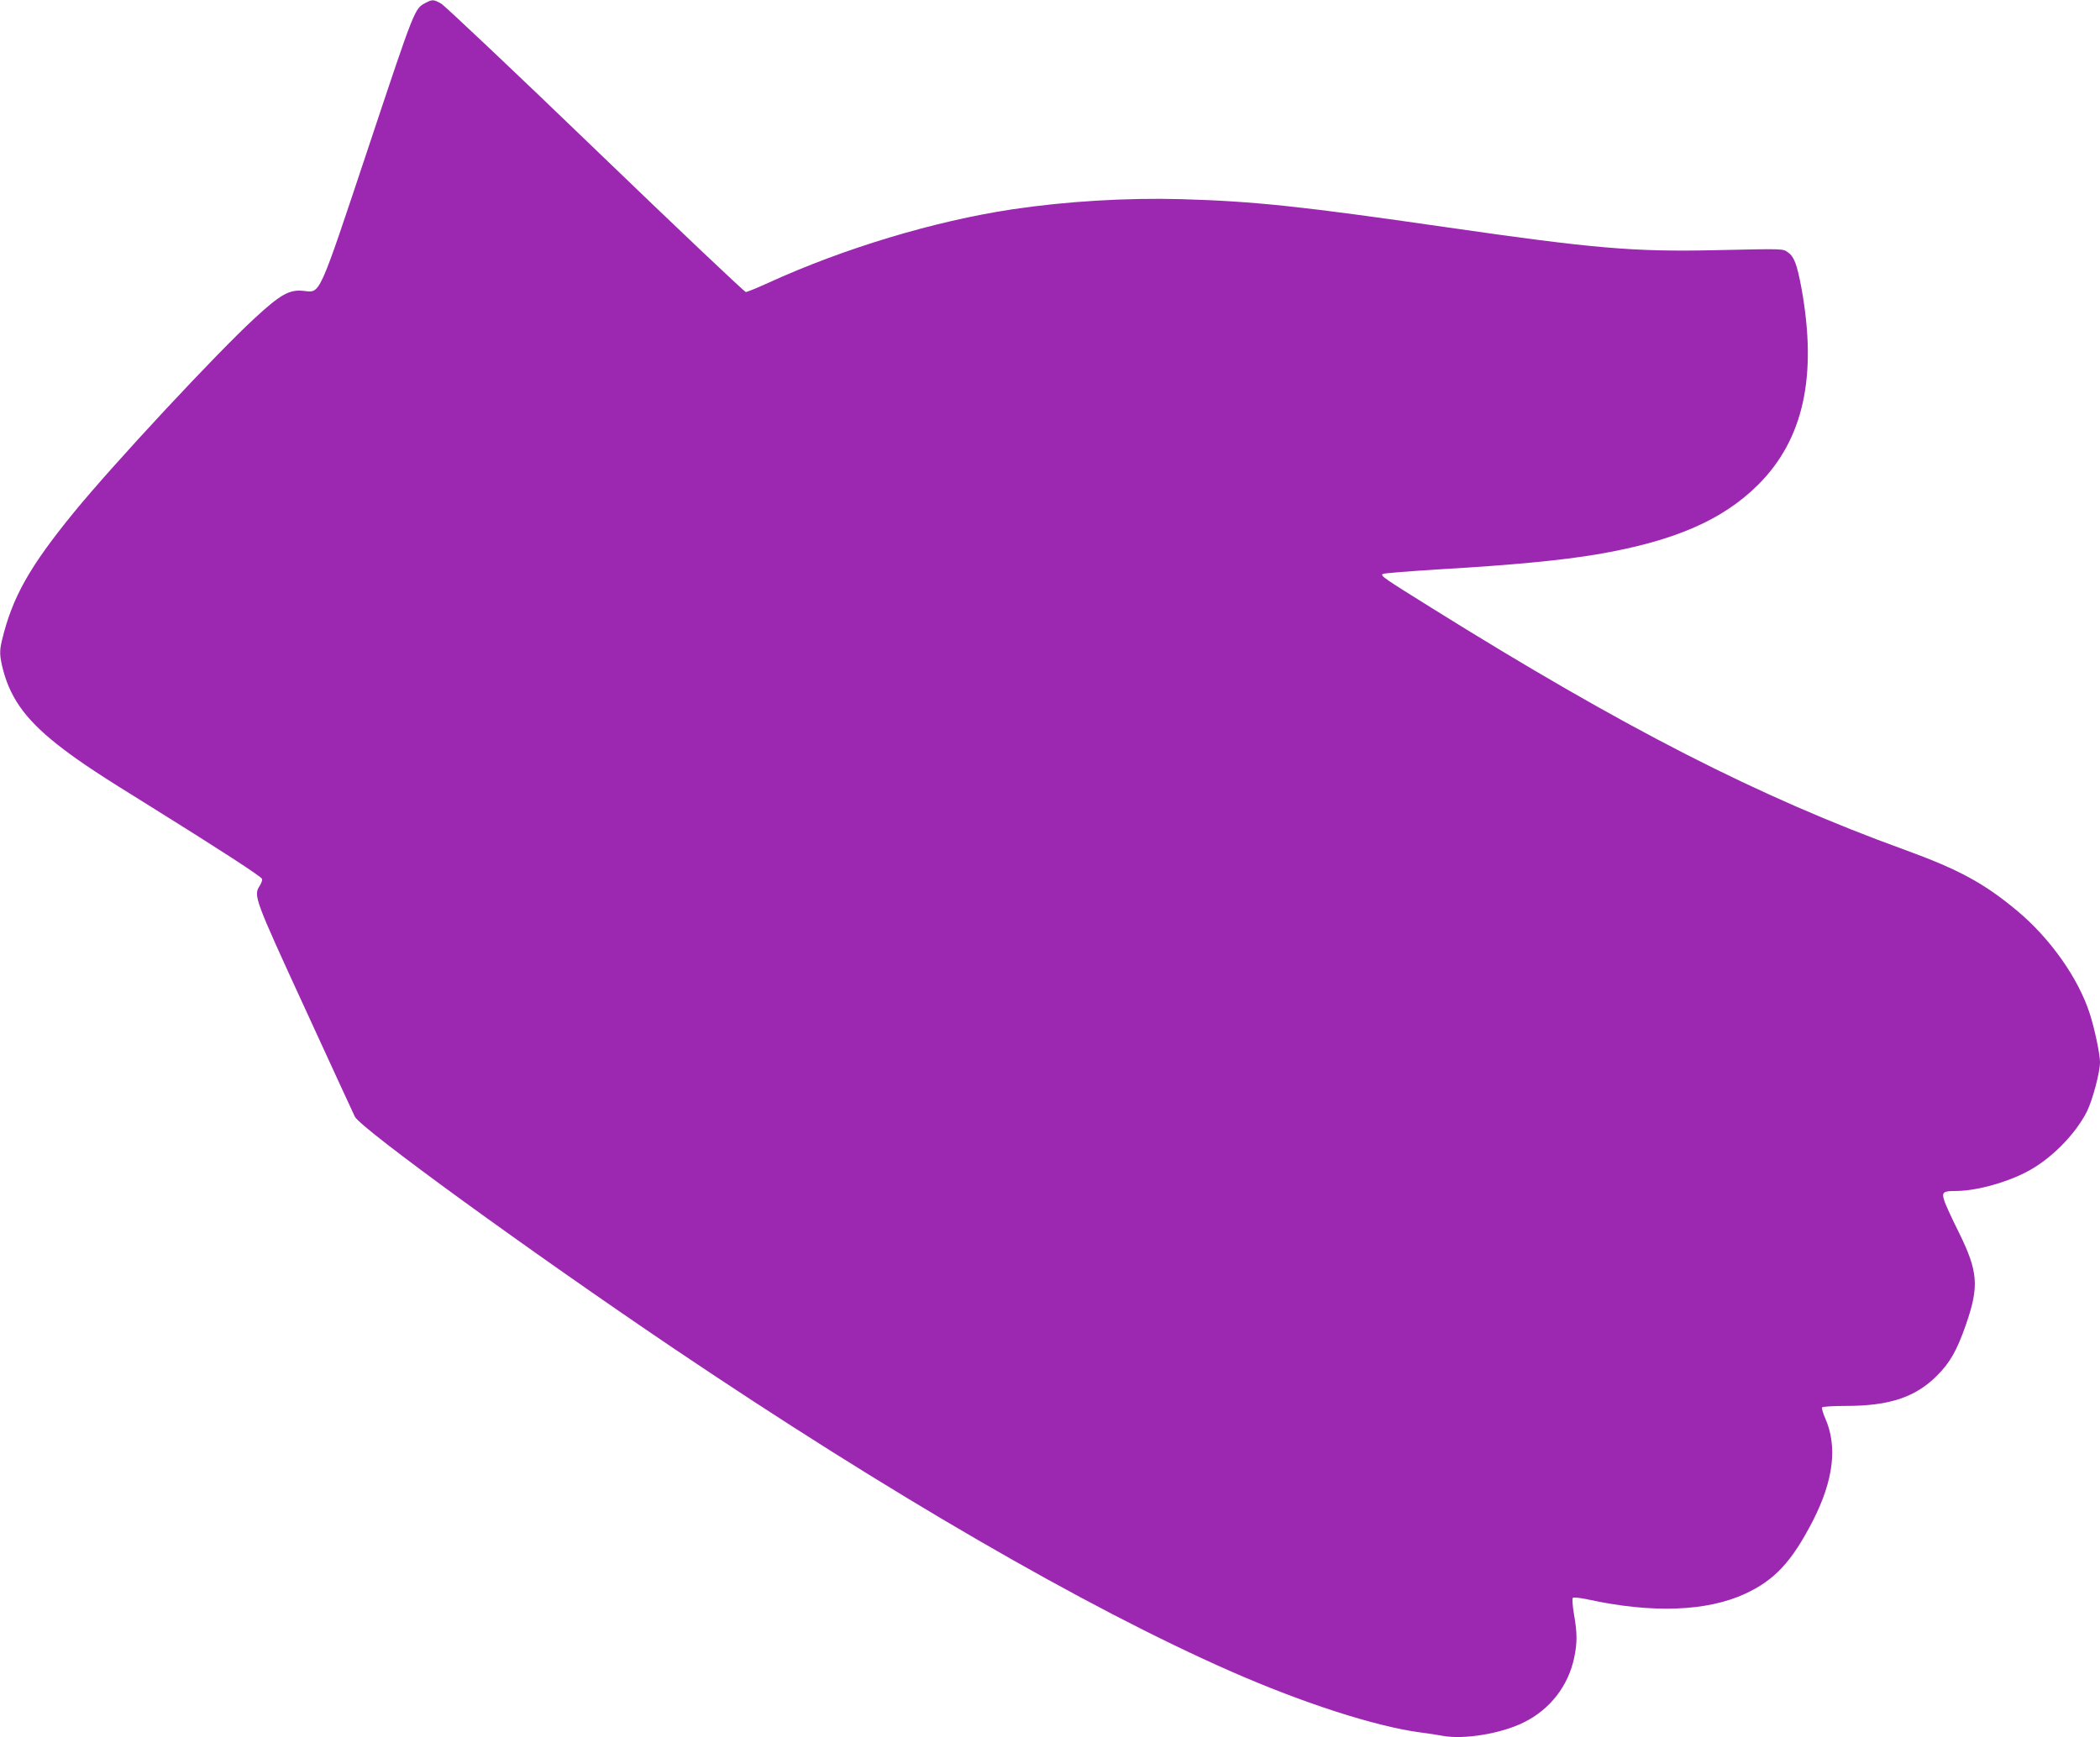 <?xml version="1.0" standalone="no"?>
<!DOCTYPE svg PUBLIC "-//W3C//DTD SVG 20010904//EN"
 "http://www.w3.org/TR/2001/REC-SVG-20010904/DTD/svg10.dtd">
<svg version="1.0" xmlns="http://www.w3.org/2000/svg"
 width="1280pt" height="1059pt" viewBox="0 0 1280 1059"
 preserveAspectRatio="xMidYMid meet">
<g transform="translate(0,1059) scale(0.1,-0.1)"
fill="#9c27b0" stroke="none">
<path d="M2595 10573 c-68 -36 -64 -24 -346 -871 -313 -939 -294 -896 -400
-885 -85 9 -139 -21 -297 -167 -231 -212 -864 -892 -1103 -1185 -270 -331
-374 -516 -437 -778 -16 -66 -15 -96 8 -185 49 -182 151 -316 368 -480 111
-84 224 -159 528 -347 424 -264 675 -427 681 -442 3 -7 -3 -25 -13 -41 -40
-61 -36 -73 274 -747 159 -346 296 -644 305 -662 39 -74 1070 -823 1947 -1415
1310 -883 2504 -1575 3390 -1965 441 -194 881 -336 1155 -373 50 -6 112 -16
138 -21 129 -24 357 13 495 82 159 78 271 222 307 394 19 90 19 150 -1 264 -9
51 -12 97 -7 101 4 5 46 0 93 -10 390 -85 724 -73 957 35 181 84 284 195 413
445 126 247 151 453 75 625 -14 32 -22 61 -19 66 3 5 69 9 147 9 263 0 422 53
553 184 80 80 122 154 177 312 81 233 74 323 -42 559 -44 88 -85 177 -91 199
-15 48 -6 56 66 56 124 0 297 46 430 113 147 74 300 226 374 371 34 68 80 240
80 301 0 49 -33 205 -62 295 -69 216 -241 460 -444 629 -200 167 -355 251
-682 370 -894 324 -1711 742 -2892 1479 -284 177 -305 191 -293 203 5 5 163
17 353 29 444 26 732 54 949 90 472 80 769 208 987 425 277 276 362 662 264
1200 -26 140 -44 190 -80 215 -34 25 -16 24 -445 15 -496 -11 -740 10 -1640
140 -886 128 -1168 158 -1615 171 -335 9 -702 -13 -1030 -62 -477 -72 -1028
-238 -1489 -449 -66 -30 -127 -55 -135 -55 -8 0 -420 390 -916 868 -495 477
-919 877 -941 890 -46 26 -54 26 -94 5z"/>
</g>
</svg>
